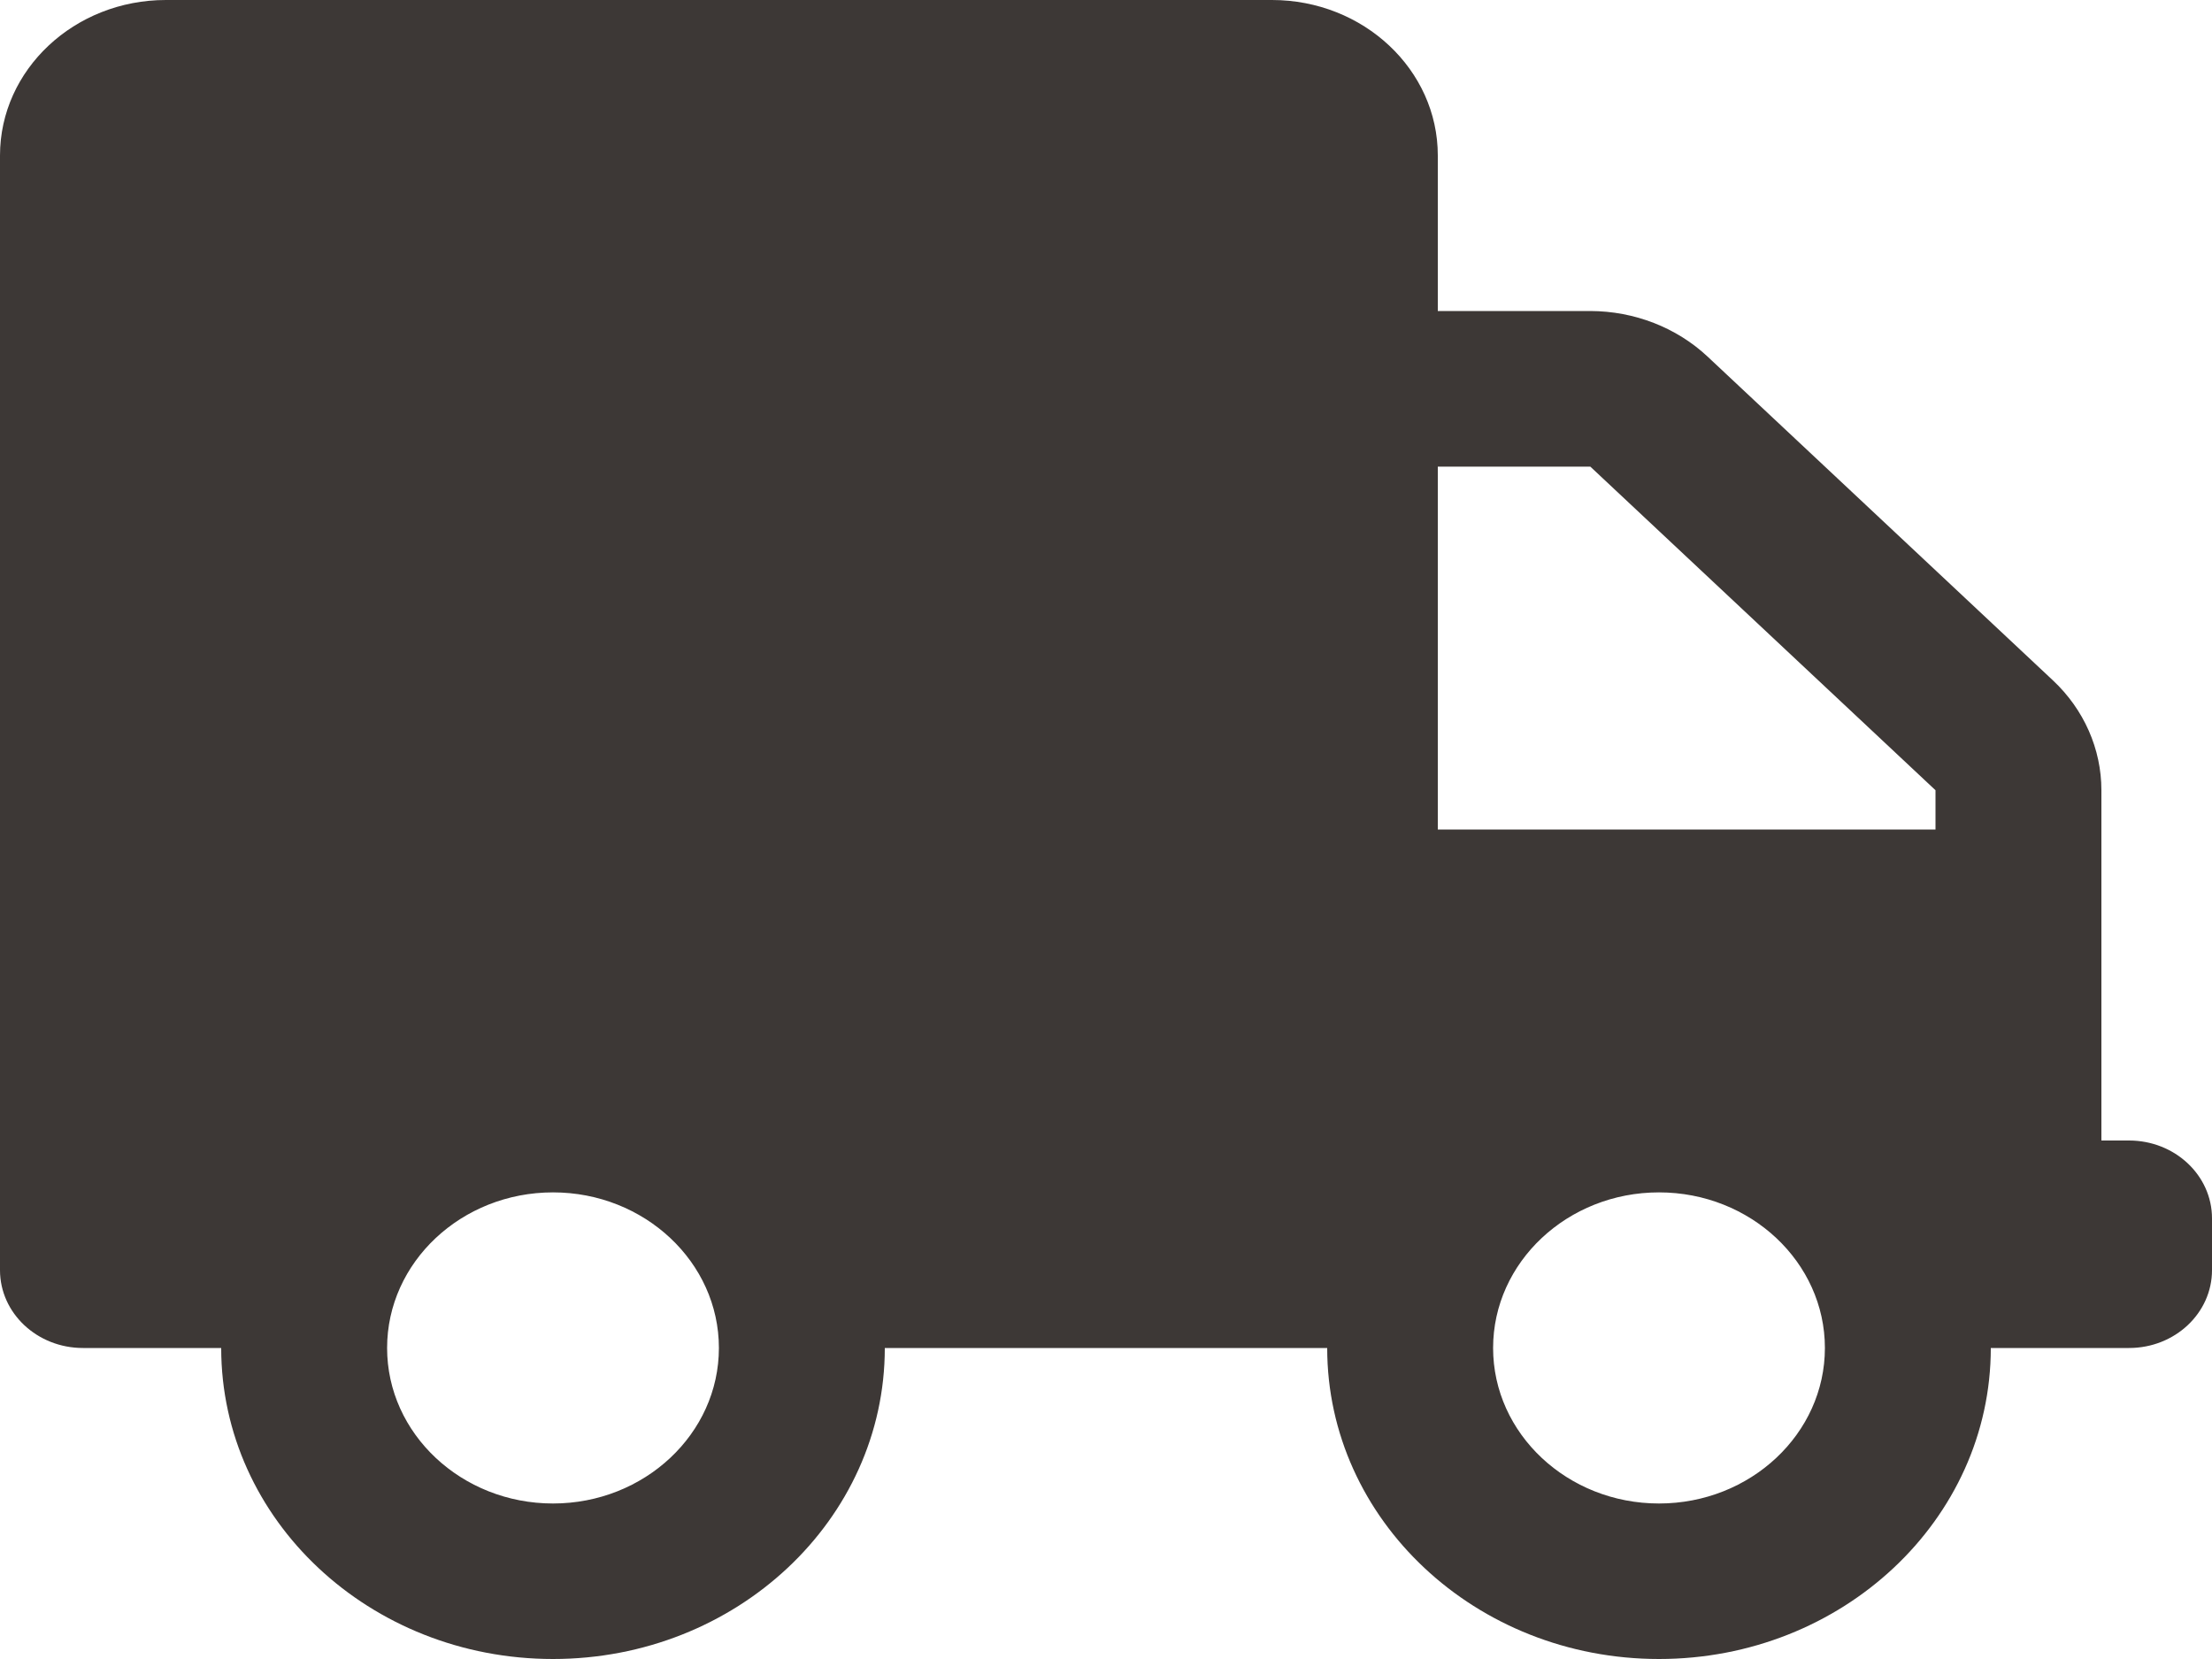 <?xml version="1.0" encoding="UTF-8"?>
<svg width="20px" height="15px" viewBox="0 0 20 15" version="1.1" xmlns="http://www.w3.org/2000/svg" xmlns:xlink="http://www.w3.org/1999/xlink">
    <!-- Generator: Sketch 53.2 (72643) - https://sketchapp.com -->
    <title>Path@3x</title>
    <desc>Created with Sketch.</desc>
    <g id="1024" stroke="none" stroke-width="1" fill="none" fill-rule="evenodd">
        <g id="tanner-PDP04-1024" transform="translate(-547, -363)" fill="#3D3836" fill-rule="nonzero">
            <g id="pdp" transform="translate(32, 133)">
                <path d="M533.5,230 L523.5,230 C522.672,230 522,230.63 522,231.406 L522,232.812 L520.621,232.812 C520.223,232.813 519.842,232.961 519.561,233.224 L516.439,236.151 C516.158,236.414 516,236.772 516,237.145 L516,240.312 L515.75,240.312 C515.336,240.312 515,240.627 515,241.016 L515,241.484 C515,241.873 515.336,242.188 515.75,242.188 L517,242.188 C517,243.741 518.343,245 520,245 C521.657,245 523,243.741 523,242.188 L527,242.188 C527,243.741 528.343,245 530,245 C531.657,245 533,243.741 533,242.188 L534.25,242.188 C534.664,242.188 535,241.873 535,241.484 L535,231.406 C535,230.63 534.328,230 533.5,230 Z M520,243.594 C519.173,243.594 518.5,242.963 518.5,242.188 C518.5,241.412 519.173,240.781 520,240.781 C520.827,240.781 521.5,241.412 521.5,242.188 C521.5,242.963 520.827,243.594 520,243.594 Z M522,237.5 L517.5,237.5 L517.5,237.145 L520.621,234.219 L522,234.219 L522,237.5 Z M530,243.594 C529.173,243.594 528.5,242.963 528.5,242.188 C528.5,241.412 529.173,240.781 530,240.781 C530.827,240.781 531.5,241.412 531.5,242.188 C531.5,242.963 530.827,243.594 530,243.594 Z" id="icon_deliver" transform="translate(525, 237.5) scale(-1, 1) translate(-525, -237.5) "></path>
            </g>
        </g>
    </g>
</svg>